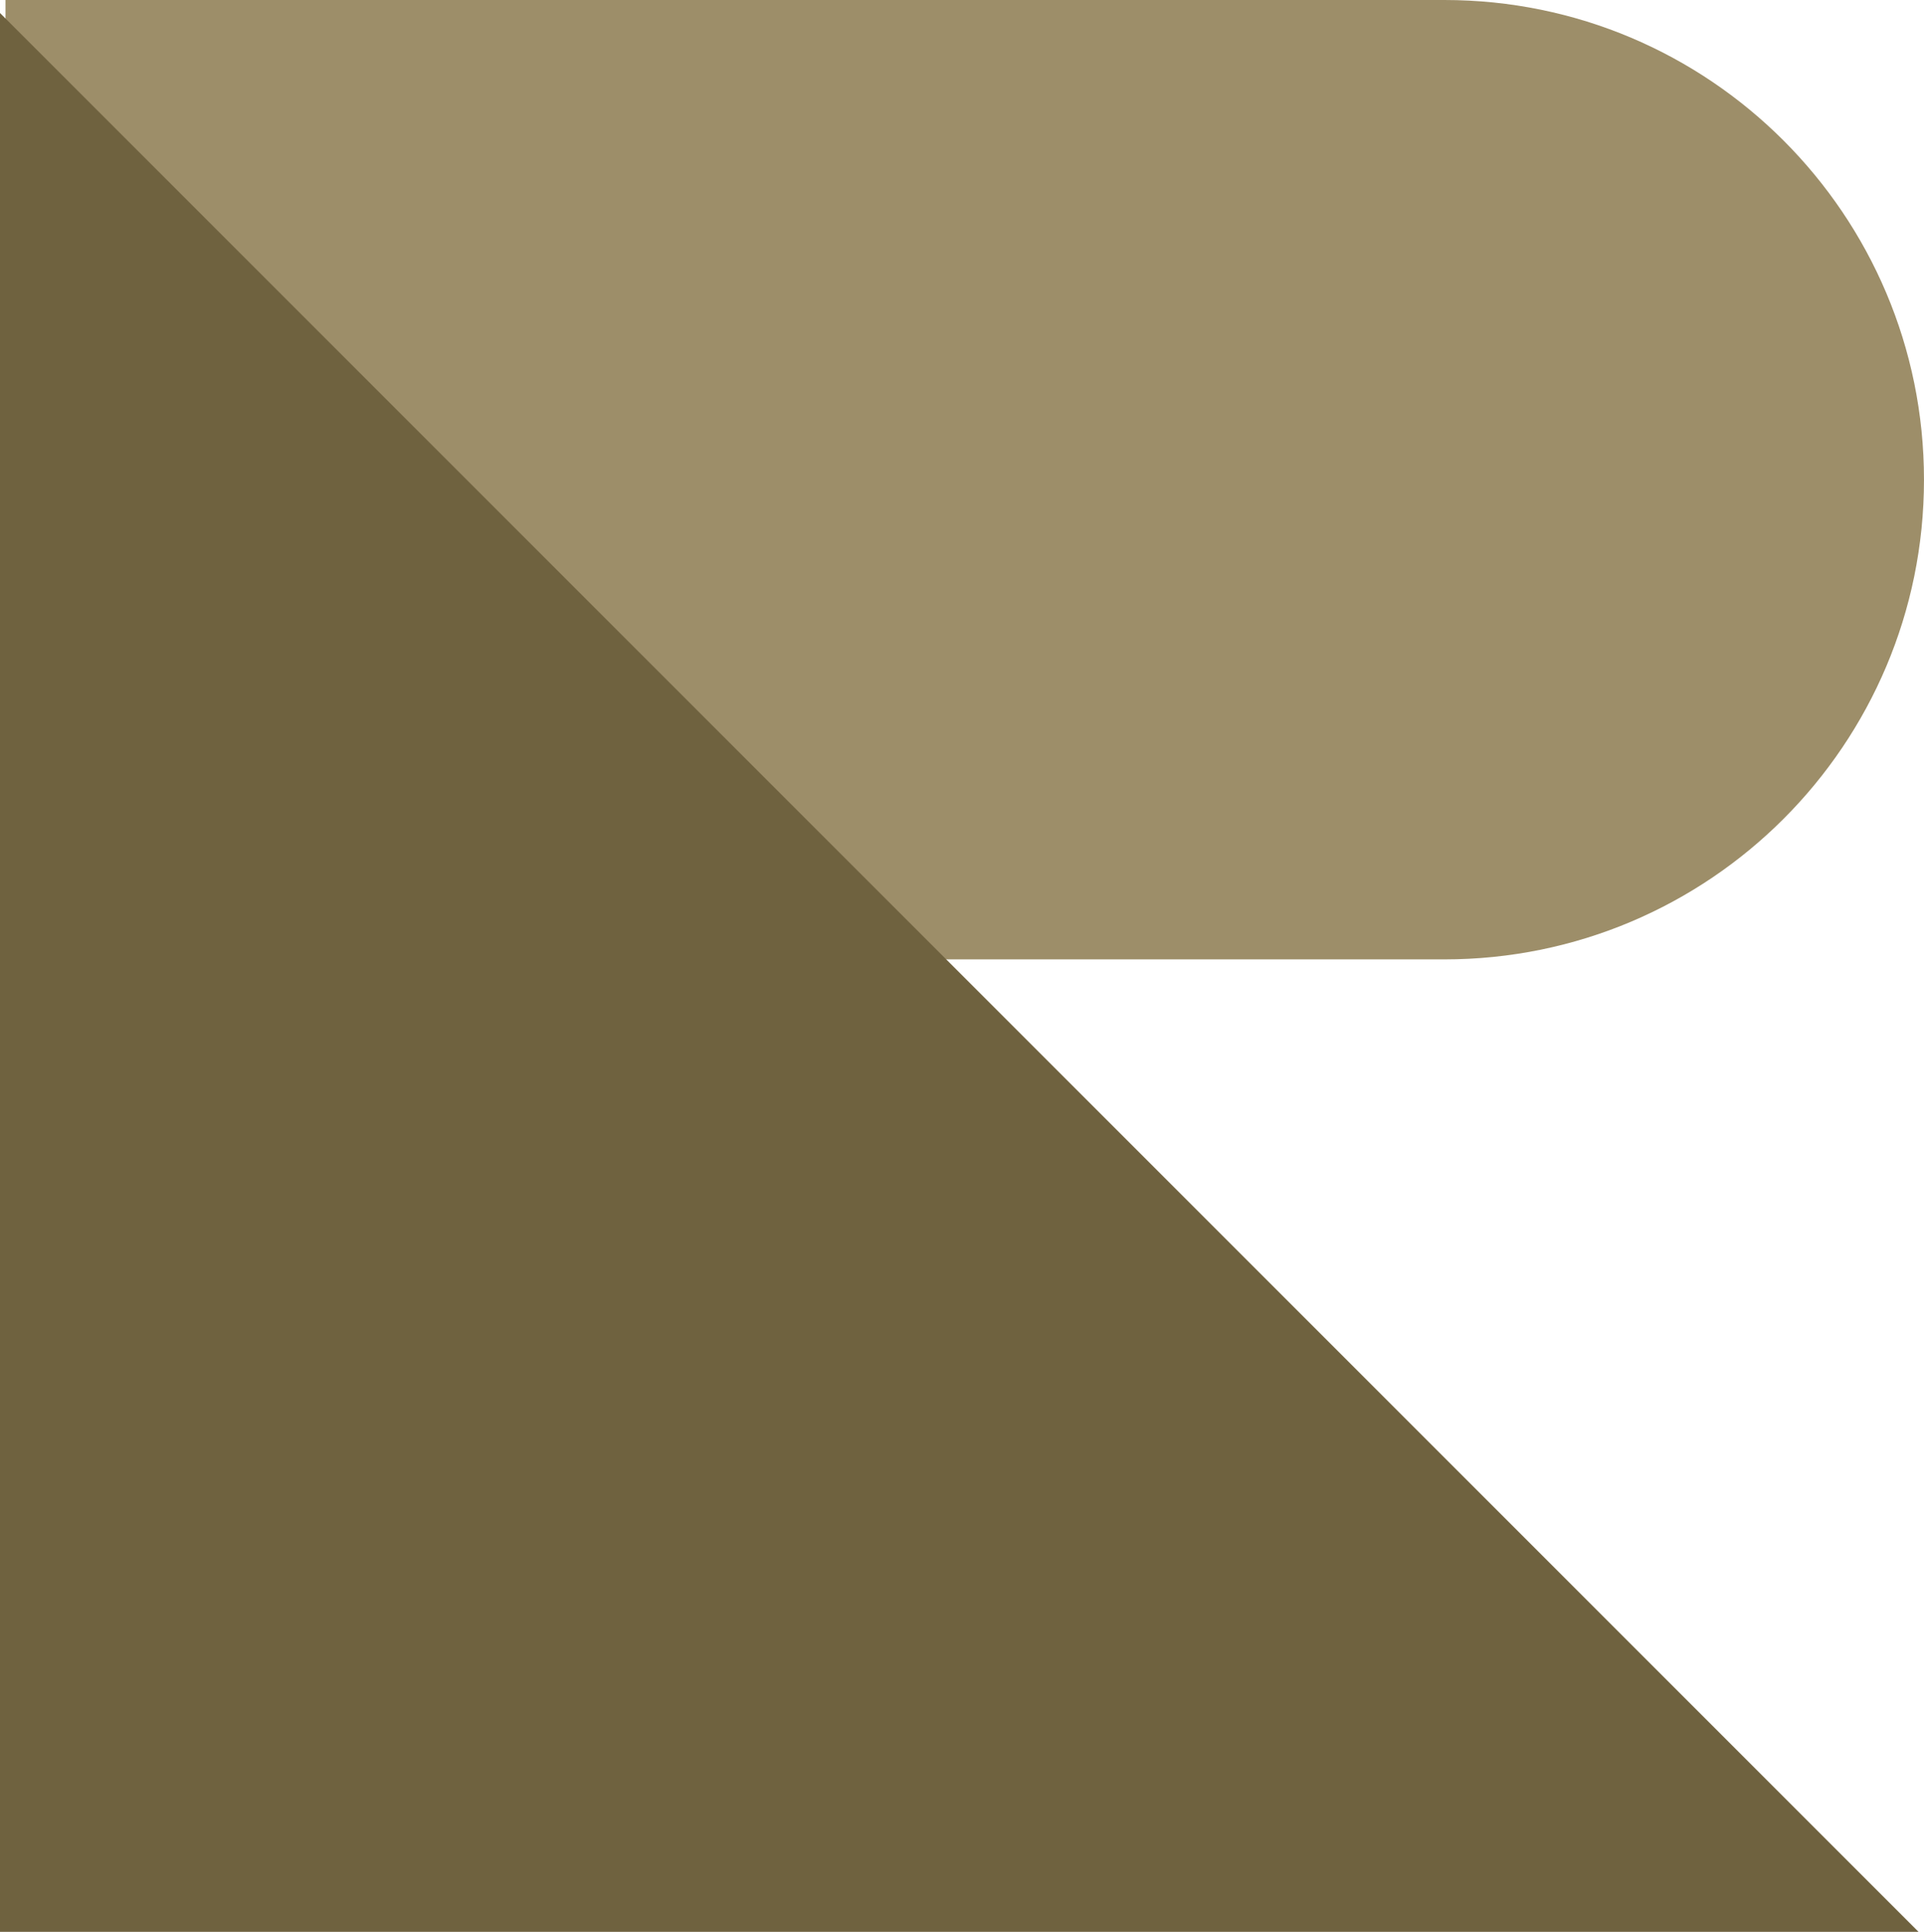 <?xml version="1.0" encoding="utf-8"?>
<!-- Generator: Adobe Illustrator 15.1.0, SVG Export Plug-In . SVG Version: 6.00 Build 0)  -->
<!DOCTYPE svg PUBLIC "-//W3C//DTD SVG 1.1//EN" "http://www.w3.org/Graphics/SVG/1.1/DTD/svg11.dtd">
<svg version="1.1" id="Layer_1" xmlns="http://www.w3.org/2000/svg" xmlns:xlink="http://www.w3.org/1999/xlink" x="0px" y="0px"
	 width="103.886px" height="104.292px" viewBox="0 0 103.886 104.292" enable-background="new 0 0 103.886 104.292"
	 xml:space="preserve">
<path fill="#9D8E69" d="M77.988,0c14.303,0,25.897,11.595,25.897,25.897c0,14.304-11.595,25.897-25.897,25.897H0.297V0H77.988"/>
<polyline fill="#6F623F" points="103.589,104.292 0,104.292 0,0.703 "/>
</svg>
